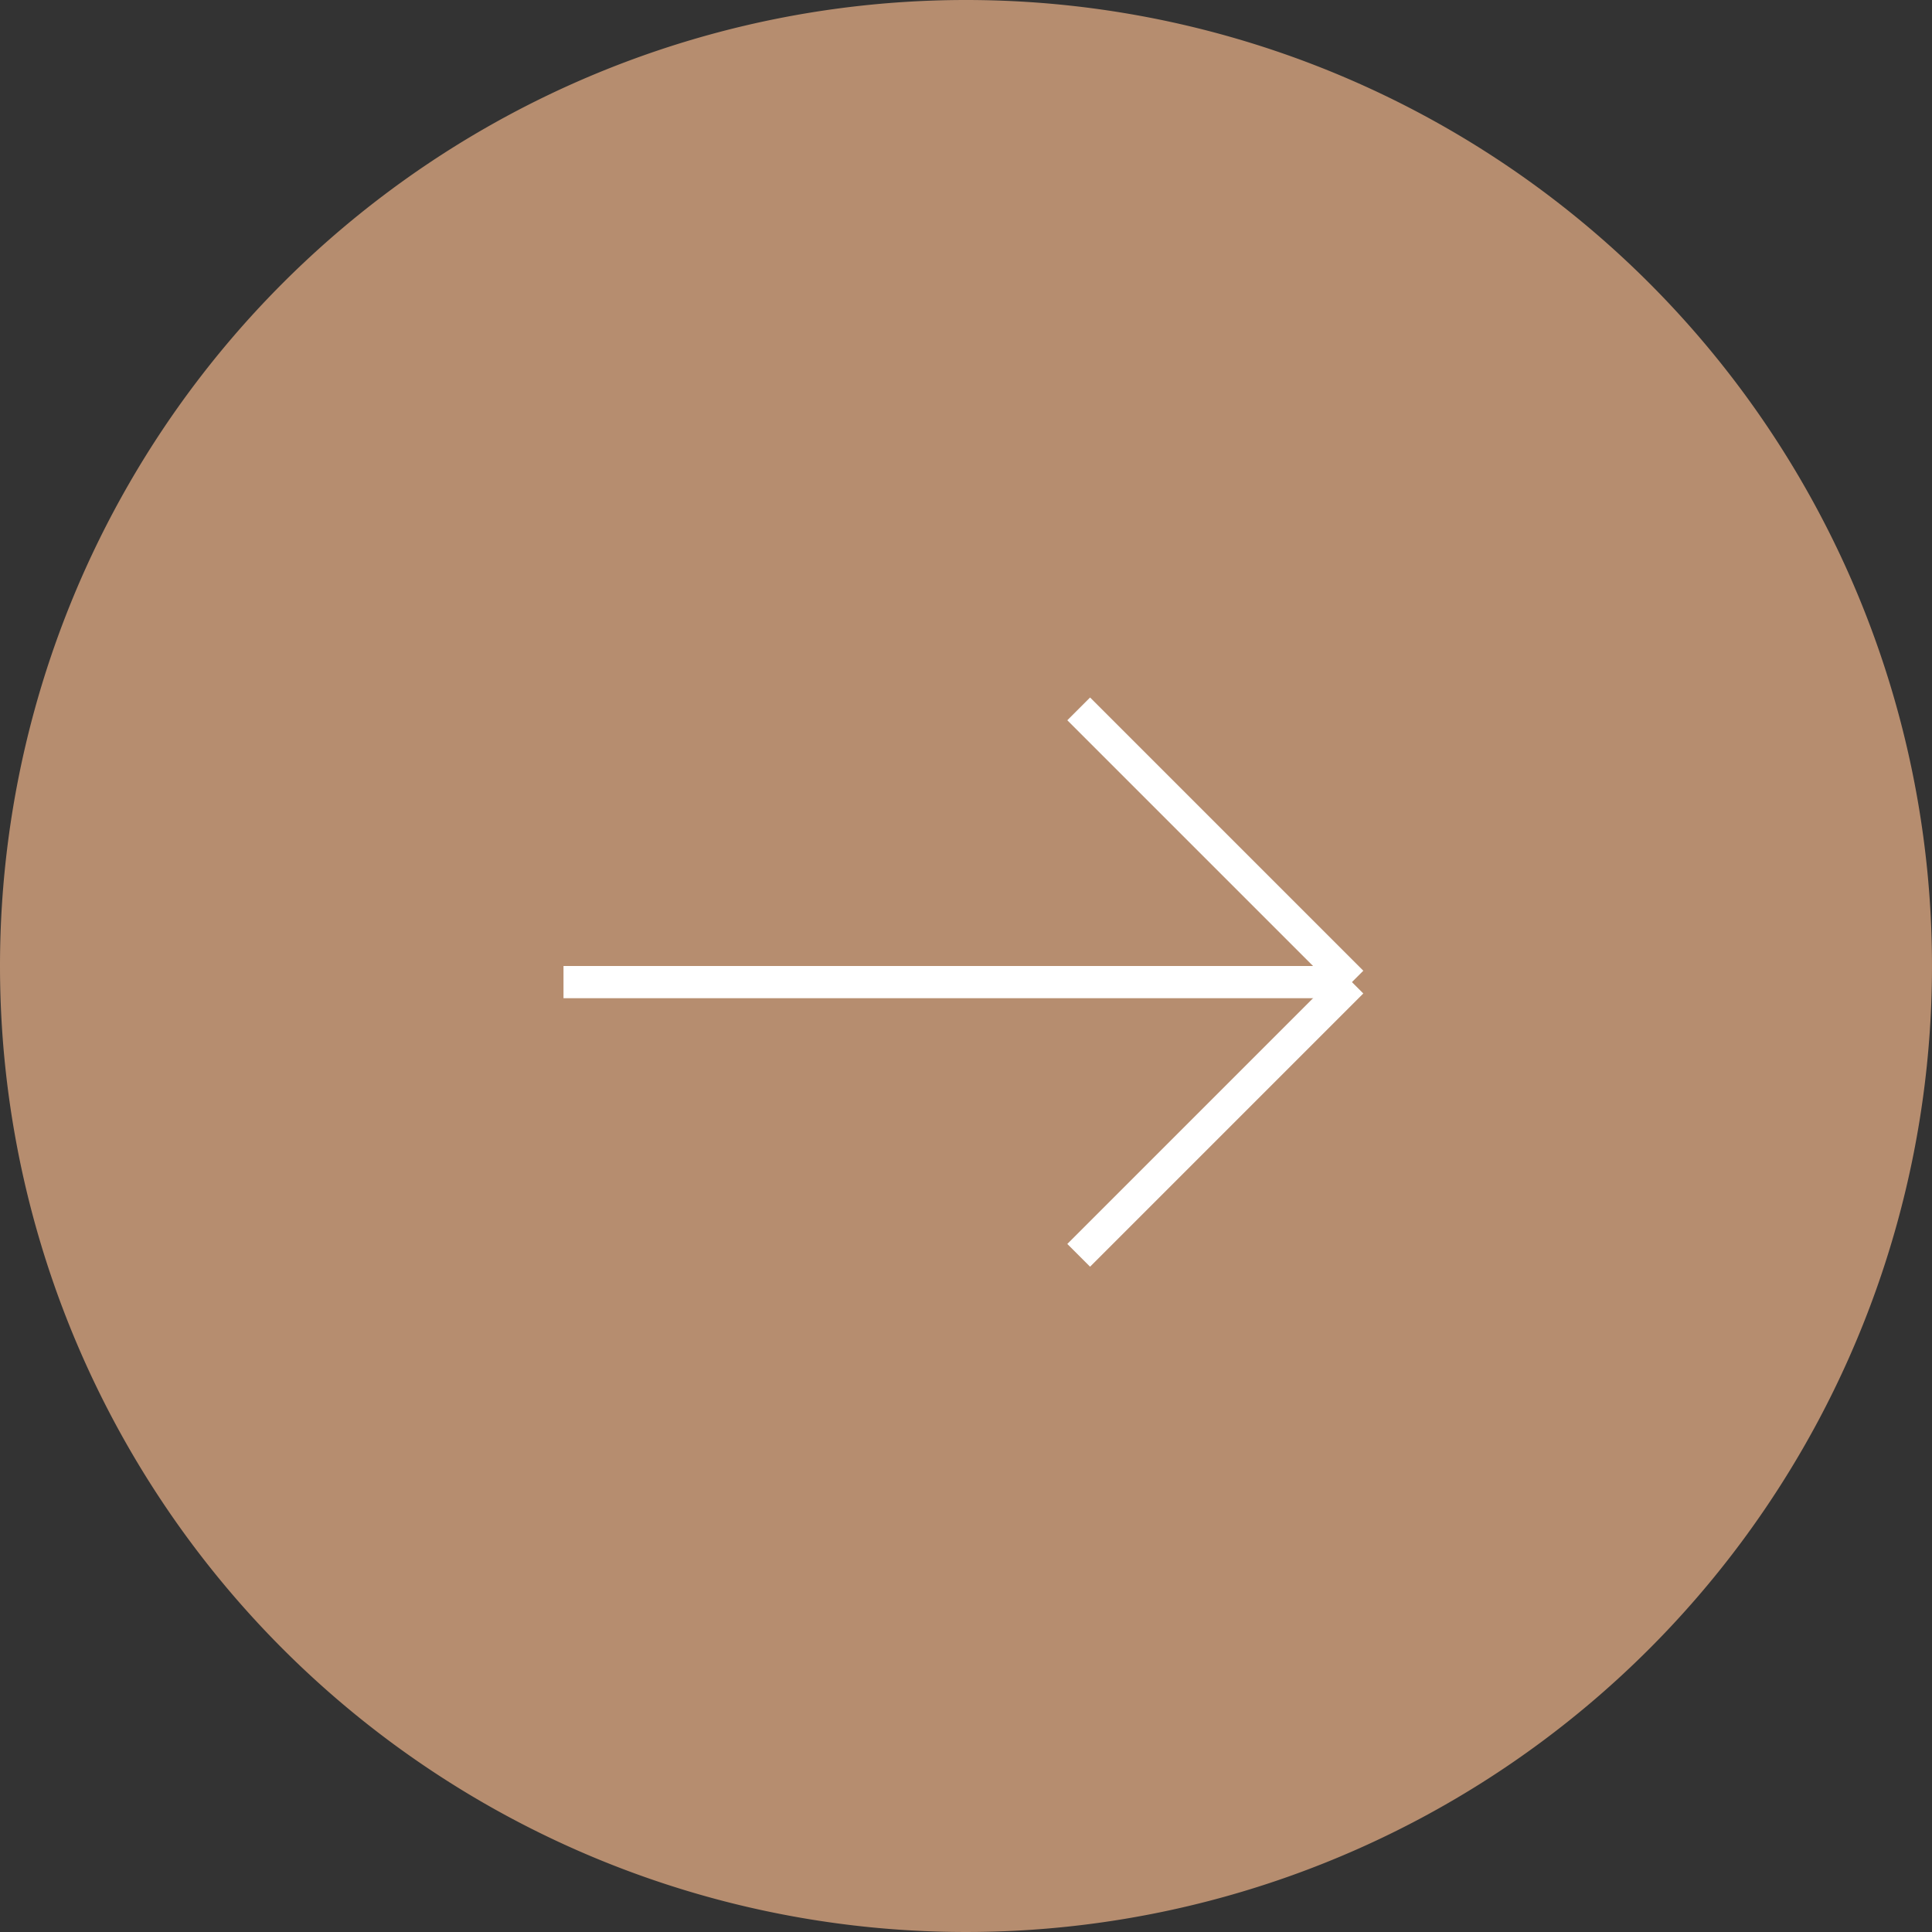 <svg xmlns="http://www.w3.org/2000/svg" width="60" height="60" viewBox="0 0 60 60">
  <rect x="0" y="0" width="60" height="60" fill="#333333" stroke="none"/>
  <g id="i-projects-next" transform="translate(-1189 -1845)">
    <path id="Path_8" data-name="Path 8" d="M30,0A30,30,0,1,1,0,30,30,30,0,0,1,30,0Z" transform="translate(1189 1845)" fill="#b68d6f"/>
    <g id="Group_176" data-name="Group 176" transform="translate(4 7)">
      <line id="Line_5" data-name="Line 5" x2="12" transform="translate(1218.5 1860.015) rotate(45)" fill="none" stroke="#fff" stroke-width="1"/>
      <line id="Line_6" data-name="Line 6" x2="12" transform="translate(1226.985 1868.5) rotate(135)" fill="none" stroke="#fff" stroke-width="1"/>
      <line id="Line_7" data-name="Line 7" x2="24" transform="translate(1202.5 1868.5)" fill="none" stroke="#fff" stroke-width="1"/>
    </g>
  </g>
</svg>
